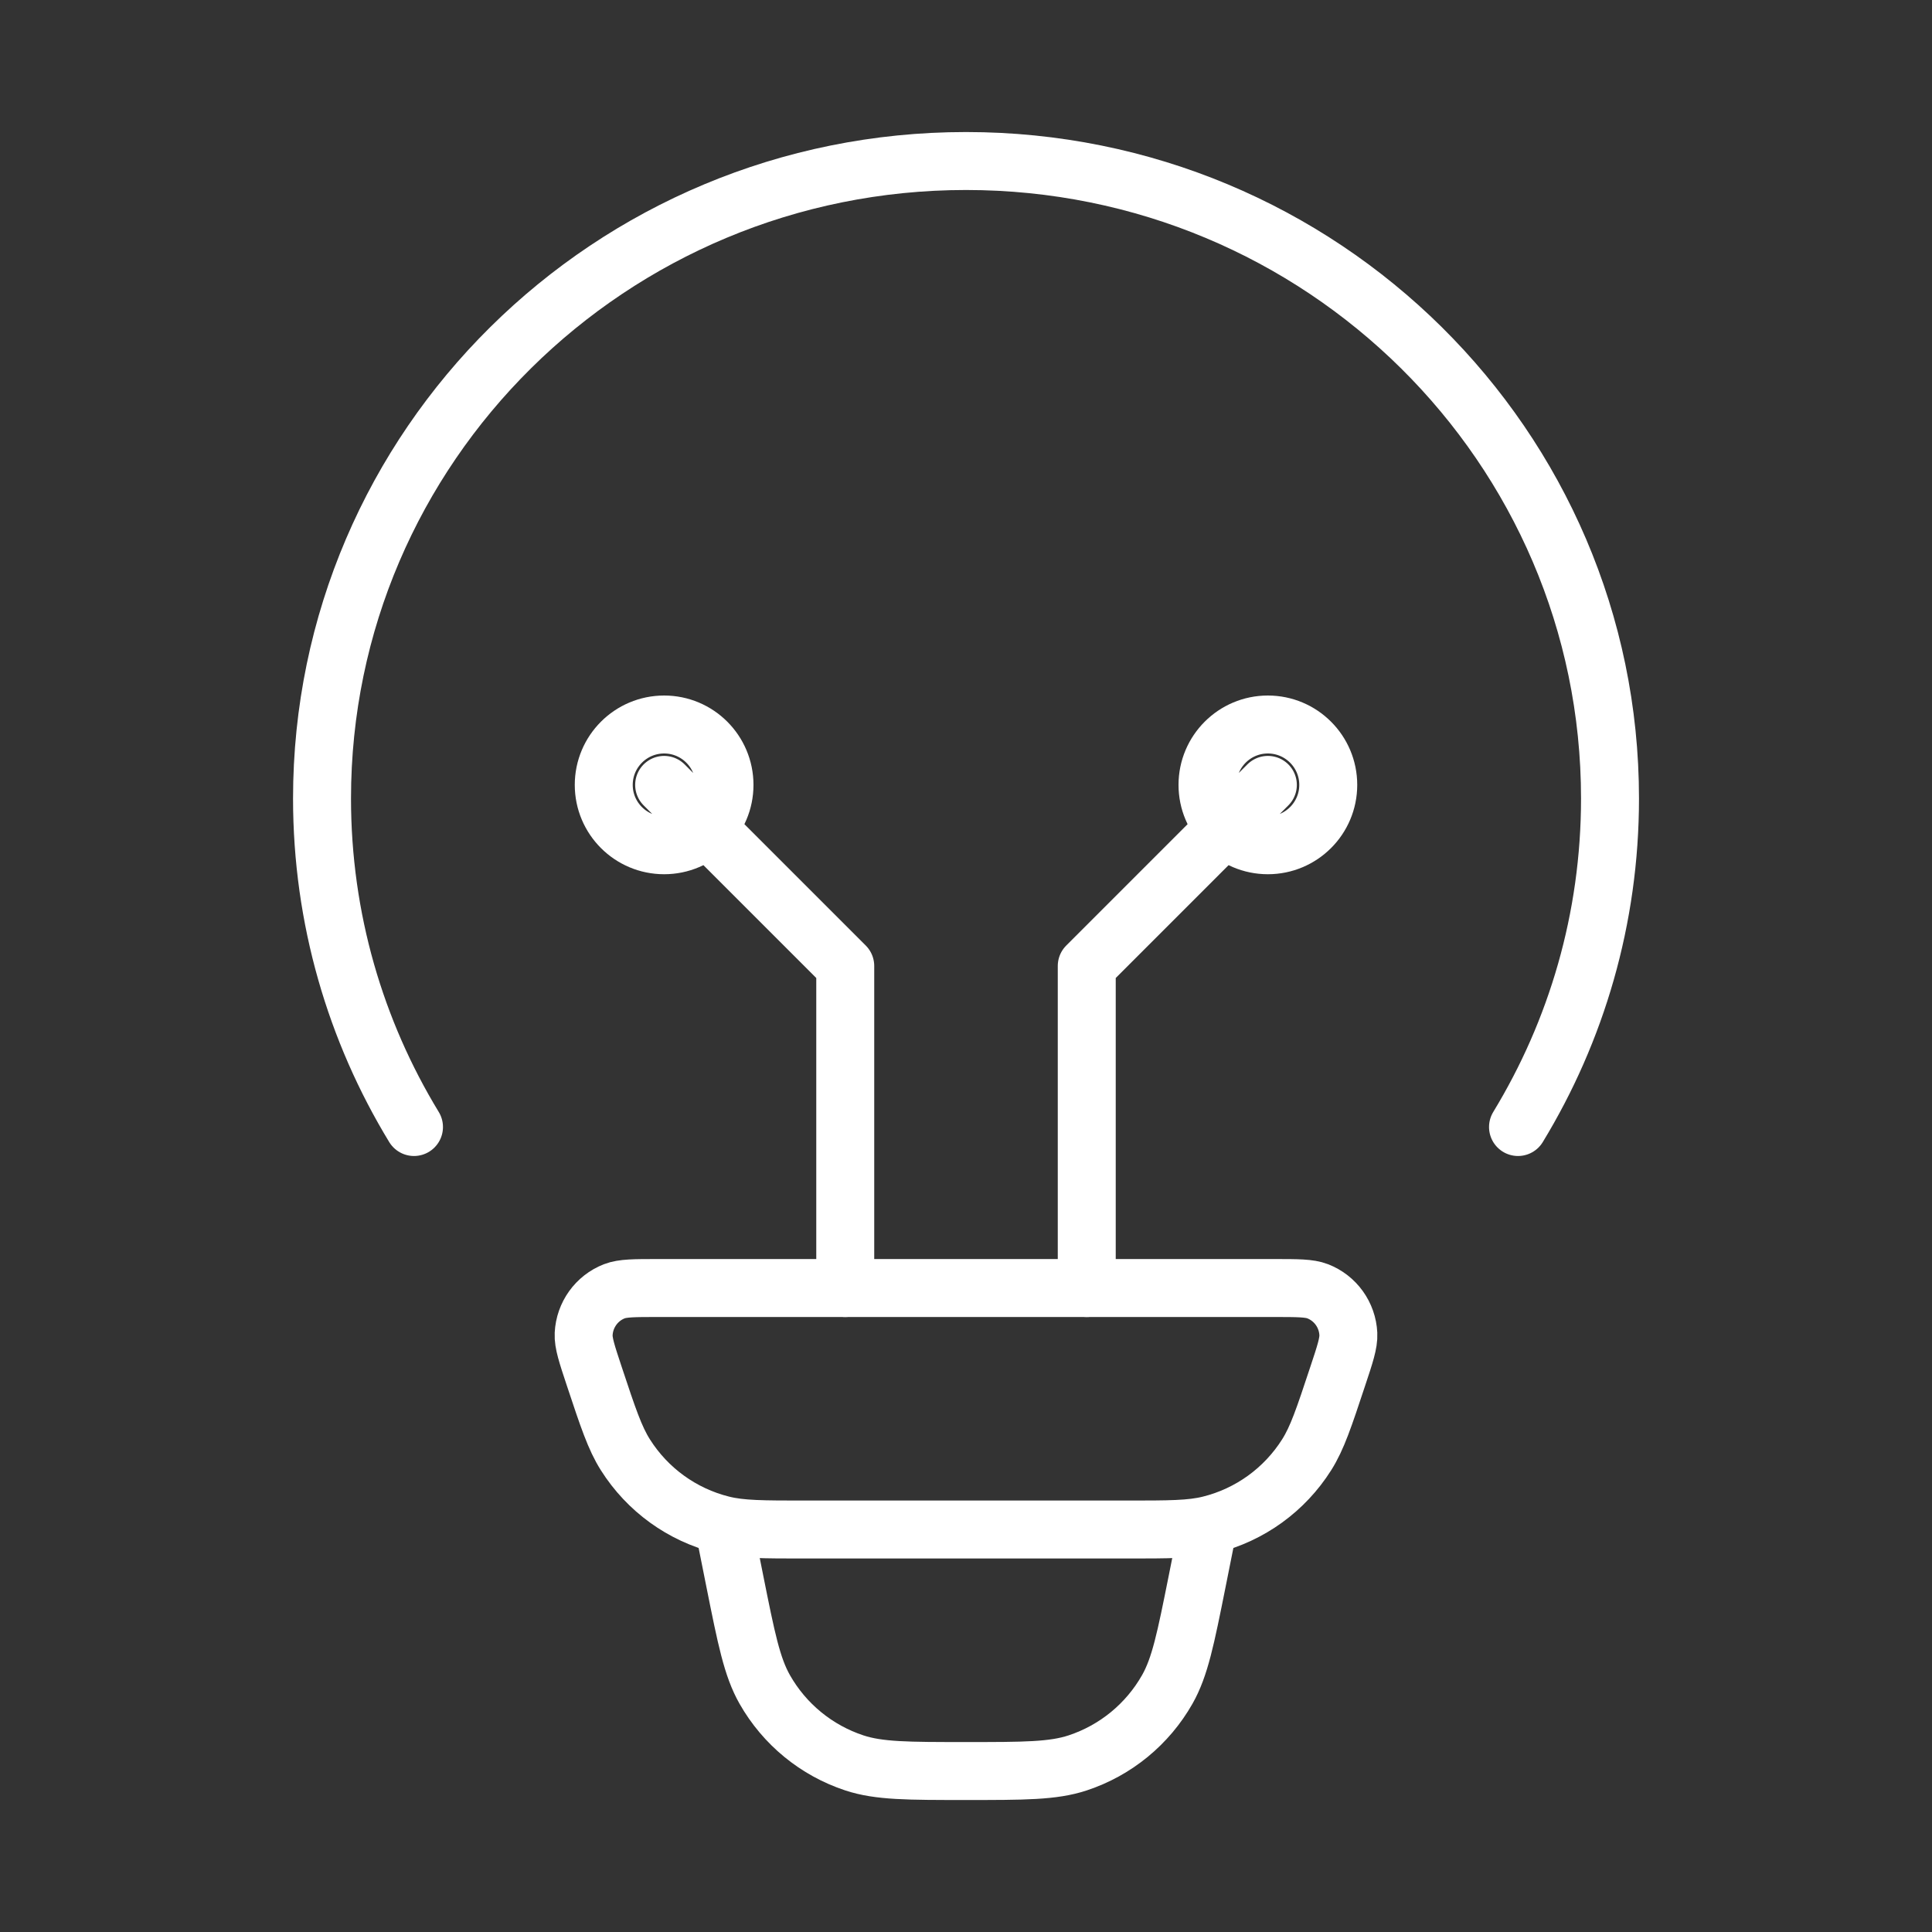 <svg width="50" height="50" viewBox="0 0 50 50" fill="none" xmlns="http://www.w3.org/2000/svg">
<rect x="0" y="0" width="50" height="50" fill="#333333" stroke="none"/>
<path d="M10.714 29.167C9.203 26.684 8.334 23.775 8.334 20.664C8.334 11.553 15.795 4.167 25 4.167C34.205 4.167 41.667 11.553 41.667 20.664C41.667 23.775 40.797 26.684 39.286 29.167" stroke="white" stroke-width="1.5" stroke-linecap="round"/>
<path d="M15.381 35.621C15.19 35.045 15.094 34.757 15.105 34.524C15.129 34.03 15.44 33.596 15.899 33.418C16.117 33.334 16.419 33.334 17.024 33.334H32.976C33.581 33.334 33.884 33.334 34.101 33.418C34.56 33.596 34.872 34.03 34.895 34.524C34.906 34.757 34.811 35.045 34.619 35.621C34.266 36.687 34.089 37.219 33.816 37.65C33.245 38.554 32.349 39.202 31.314 39.46C30.82 39.584 30.261 39.584 29.142 39.584H20.858C19.74 39.584 19.18 39.584 18.687 39.46C17.652 39.202 16.756 38.554 16.185 37.65C15.912 37.219 15.735 36.687 15.381 35.621Z" stroke="white" stroke-width="1.5"/>
<path d="M31.25 39.584L30.981 40.931C30.686 42.404 30.539 43.14 30.209 43.722C29.698 44.622 28.871 45.3 27.889 45.624C27.253 45.834 26.502 45.834 25 45.834C23.498 45.834 22.747 45.834 22.111 45.624C21.129 45.3 20.302 44.622 19.791 43.722C19.461 43.14 19.314 42.404 19.019 40.931L18.75 39.584" stroke="white" stroke-width="1.5"/>
<path d="M17.188 20.313L21.875 25L21.875 33.334M17.188 21.875C18.05 21.875 18.75 21.176 18.75 20.313C18.75 19.45 18.05 18.75 17.188 18.75C16.325 18.75 15.625 19.45 15.625 20.313C15.625 21.176 16.325 21.875 17.188 21.875Z" stroke="white" stroke-width="1.5" stroke-linecap="round" stroke-linejoin="round"/>
<path d="M32.812 20.313L28.125 25L28.125 33.334M32.812 21.875C31.95 21.875 31.25 21.176 31.25 20.313C31.25 19.45 31.95 18.75 32.812 18.75C33.675 18.75 34.375 19.45 34.375 20.313C34.375 21.176 33.675 21.875 32.812 21.875Z" stroke="white" stroke-width="1.5" stroke-linecap="round" stroke-linejoin="round"/>
</svg>
